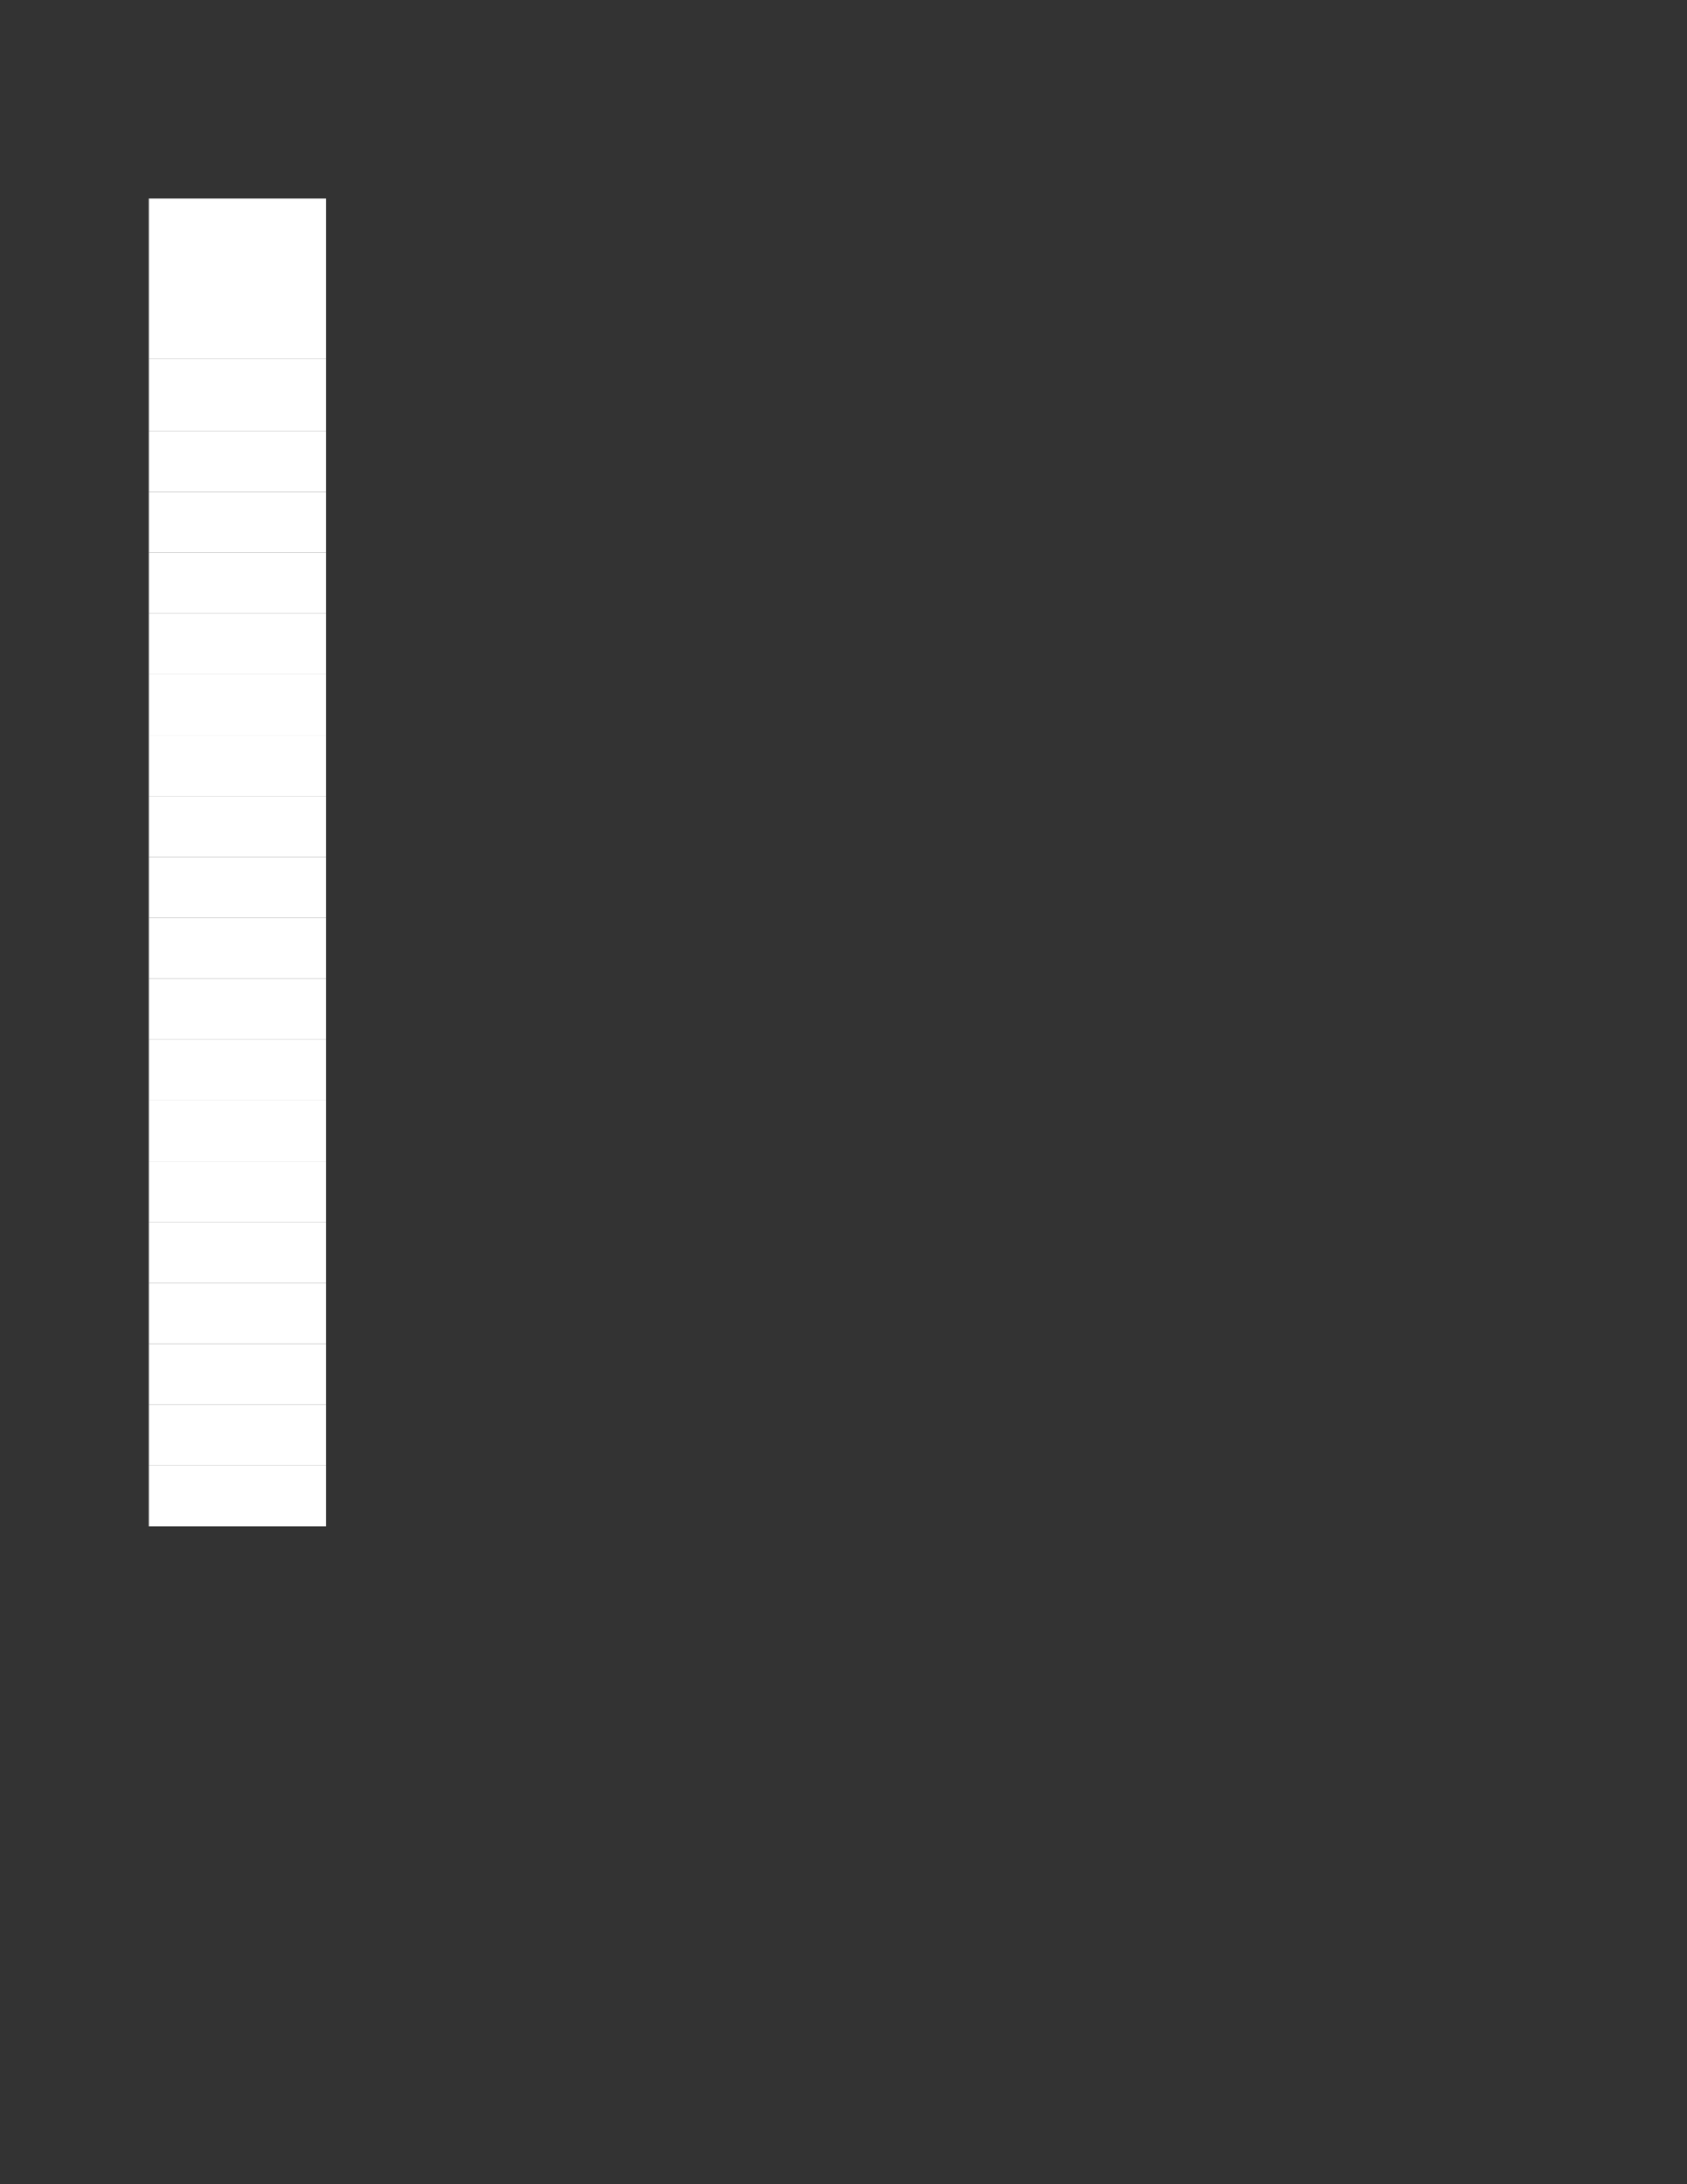 ﻿<?xml version="1.0" encoding="utf-8"?>
<svg width="612" height="792" preserveAspectRatio="xMidYMid meet" viewBox="0 0 612 792" xmlns="http://www.w3.org/2000/svg">
<rect x="0" y="0" width="612" height="792" fill="#333333" stroke="none"/>
<!-- Generator: PdfToSvg.NET -->
<g>
<g fill-rule="evenodd" fill="#fff">
<path d="M54 72h64.26v58.179h-64.26z" />
<path d="M54 130.179h64.26v26.08h-64.26z" />
<path d="M54 156.259h64.26v22.068h-64.26z" />
<path d="M54 178.327h64.26v22.068h-64.26z" />
<path d="M54 200.395h64.26v22.068h-64.26z" />
<path d="M54 222.463h64.26v22.068h-64.26z" />
<path d="M54 244.531h64.26v22.068h-64.26z" />
<path d="M54 266.599h64.26v22.068h-64.26z" />
<path d="M54 288.667h64.26v22.068h-64.26z" />
<path d="M54 310.735h64.26v22.068h-64.26z" />
<path d="M54 332.803h64.26v22.068h-64.26z" />
<path d="M54 354.87h64.26v22.068h-64.26z" />
<path d="M54 376.938h64.26v22.068h-64.26z" />
<path d="M54 399.006h64.26v22.068h-64.26z" />
<path d="M54 421.074h64.26v22.068h-64.26z" />
<path d="M54 443.142h64.26v22.068h-64.26z" />
<path d="M54 465.21h64.26v22.068h-64.26z" />
<path d="M54 487.278h64.26v22.068h-64.26z" />
<path d="M54 509.346h64.26v22.068h-64.26z" />
<path d="M54 531.414h64.26v22.068h-64.26z" />
</g>
</g>
</svg>